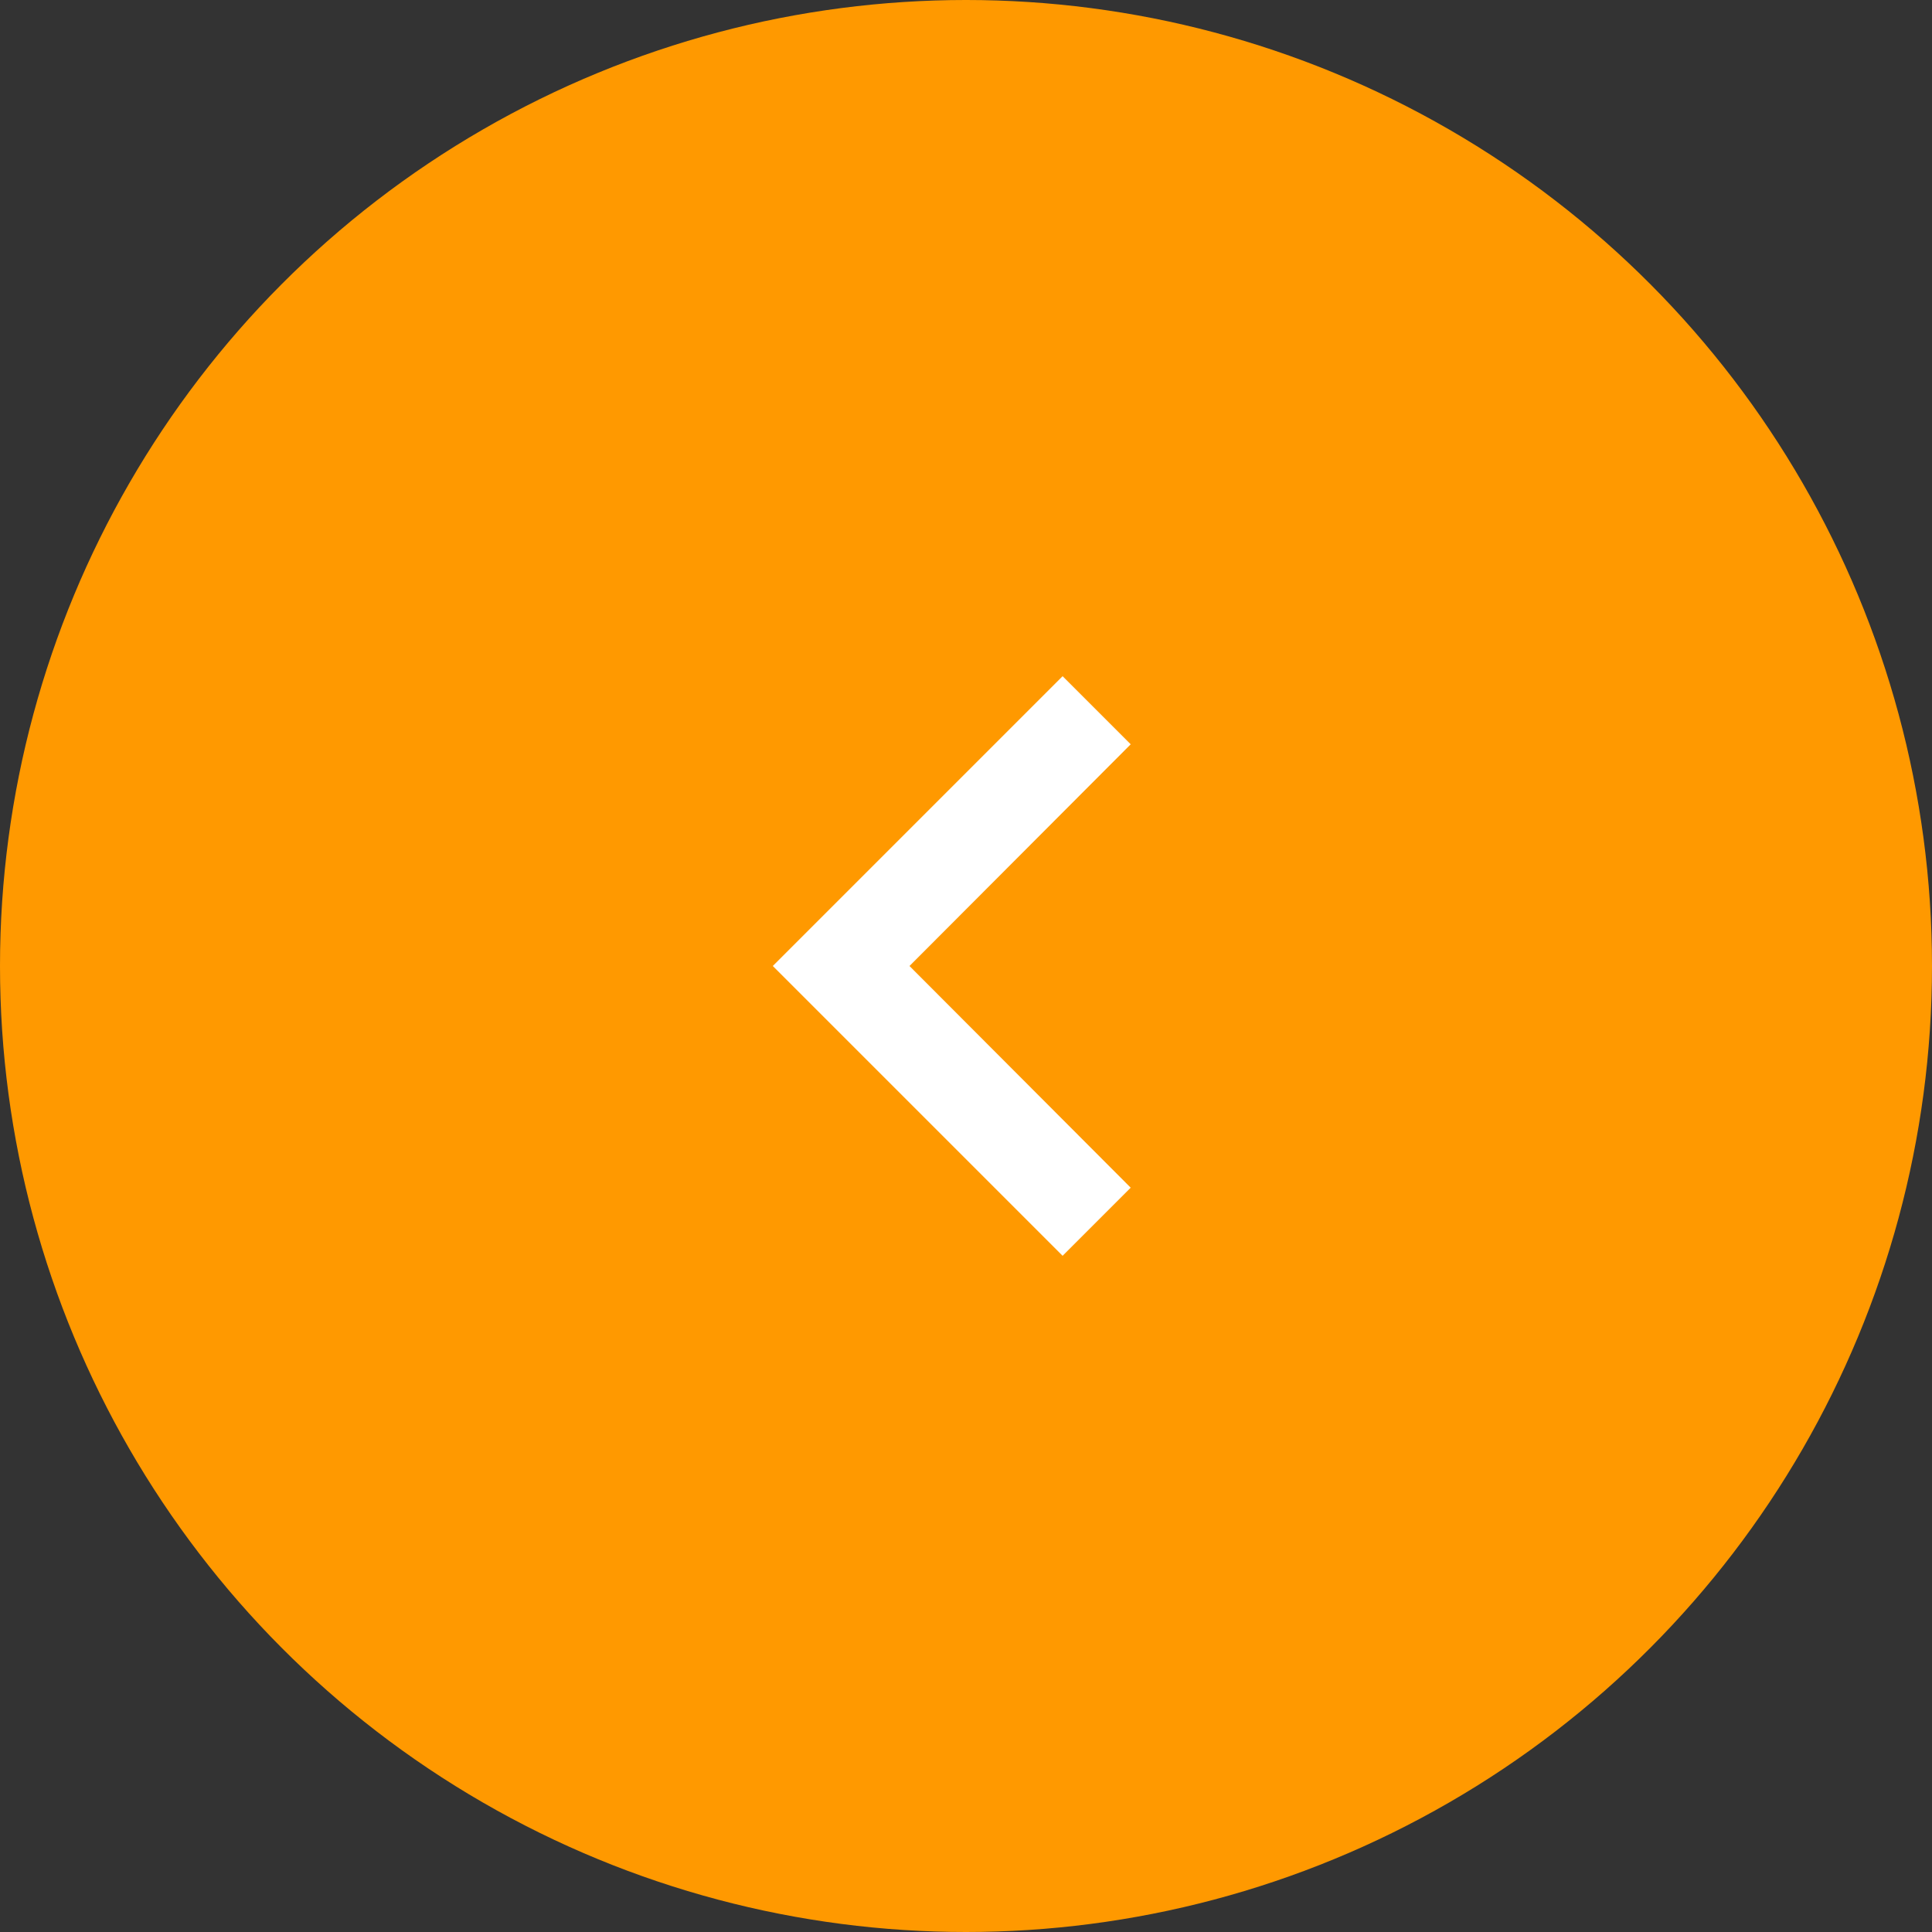 <svg width="40" height="40" viewBox="0 0 40 40" fill="none" xmlns="http://www.w3.org/2000/svg">
<rect x="0" y="0" width="40" height="40" fill="#333333" stroke="none"/>
<circle cx="20" cy="20" r="20" fill="#FF9900"/>
<rect width="24" height="24" transform="translate(8 8)" fill="#FF9900"/>
<path fill-rule="evenodd" clip-rule="evenodd" d="M23.41 15.41L22 14L16 20L22 26L23.41 24.59L18.83 20L23.41 15.41Z" fill="white"/>
</svg>
